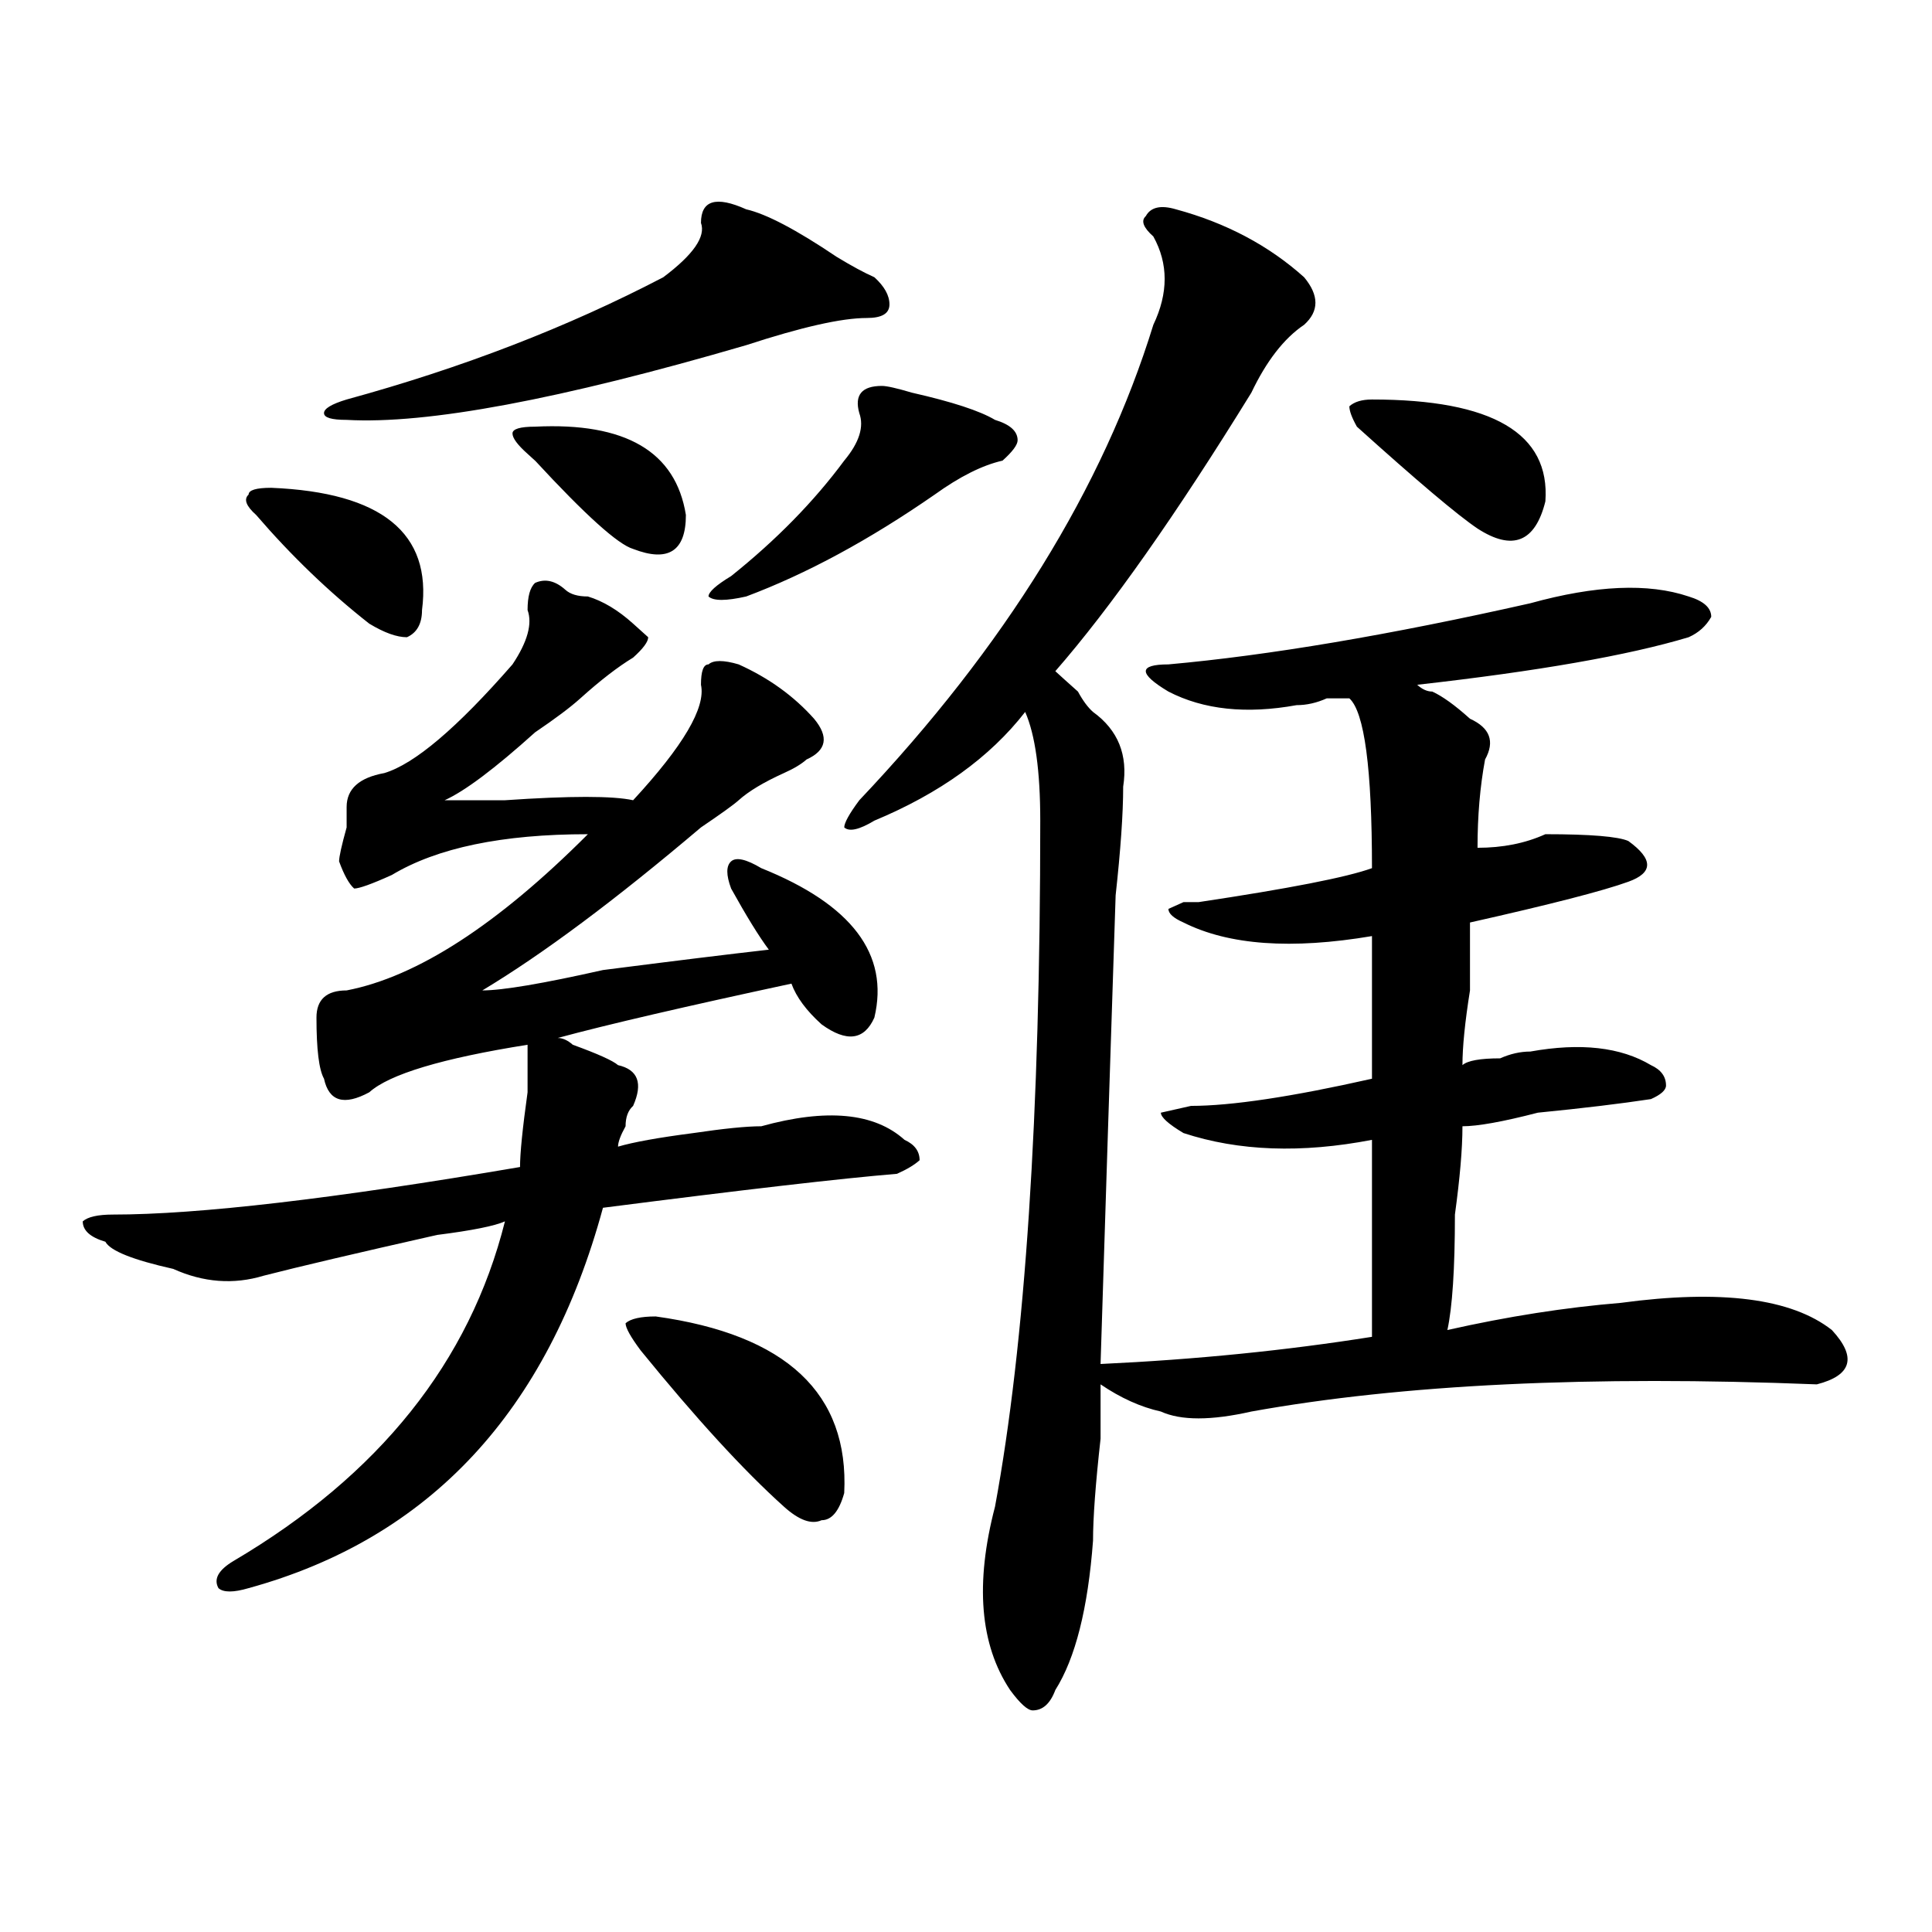 <?xml version="1.0" encoding="utf-8"?>
<!-- Generator: Adobe Illustrator 16.0.0, SVG Export Plug-In . SVG Version: 6.00 Build 0)  -->
<!DOCTYPE svg PUBLIC "-//W3C//DTD SVG 1.1//EN" "http://www.w3.org/Graphics/SVG/1.1/DTD/svg11.dtd">
<svg version="1.1" id="图层_1" xmlns="http://www.w3.org/2000/svg" xmlns:xlink="http://www.w3.org/1999/xlink" x="0px" y="0px"
	 width="1000px" height="1000px" viewBox="0 0 1000 1000" enable-background="new 0 0 1000 1000" xml:space="preserve">
<path d="M292.578,305.219c2.562,2.362,6.464,3.516,11.707,3.516c7.805,2.362,15.609,7.031,23.414,14.063l7.805,7.031
	c0,2.362-2.622,5.878-7.805,10.547c-7.805,4.725-16.95,11.756-27.316,21.094c-5.243,4.725-13.048,10.547-23.414,17.578
	c-20.853,18.787-36.462,30.487-46.828,35.156c5.183,0,15.609,0,31.219,0c33.78-2.307,55.913-2.307,66.34,0
	c25.976-28.125,37.683-48.01,35.121-59.766c0-7.031,1.28-10.547,3.902-10.547c2.562-2.307,7.805-2.307,15.609,0
	c15.609,7.031,28.597,16.425,39.023,28.125c7.805,9.394,6.464,16.425-3.902,21.094c-2.622,2.362-6.524,4.725-11.707,7.031
	c-10.427,4.725-18.231,9.394-23.414,14.063c-2.622,2.362-9.146,7.031-19.512,14.063c-44.267,37.519-81.949,65.644-113.168,84.375
	c10.366,0,31.219-3.516,62.438-10.547c36.401-4.669,64.999-8.185,85.852-10.547c-5.243-7.031-11.707-17.578-19.512-31.641
	c-2.622-7.031-2.622-11.7,0-14.063c2.562-2.307,7.805-1.153,15.609,3.516c46.828,18.787,66.34,44.55,58.535,77.344
	c-5.243,11.756-14.329,12.909-27.316,3.516c-7.805-7.031-13.048-14.063-15.609-21.094c-54.633,11.756-94.997,21.094-120.973,28.125
	c2.562,0,5.183,1.209,7.805,3.516c12.987,4.725,20.792,8.24,23.414,10.547c10.366,2.362,12.987,9.394,7.805,21.094
	c-2.622,2.362-3.902,5.878-3.902,10.547c-2.622,4.725-3.902,8.24-3.902,10.547c7.805-2.307,20.792-4.669,39.023-7.031
	c15.609-2.307,27.316-3.516,35.121-3.516c33.78-9.338,58.535-7.031,74.145,7.031c5.183,2.362,7.805,5.878,7.805,10.547
	c-2.622,2.362-6.524,4.725-11.707,7.031c-28.657,2.362-79.388,8.24-152.191,17.578c-28.657,105.469-89.754,171.112-183.41,196.875
	c-7.805,2.307-13.048,2.307-15.609,0c-2.622-4.725,0-9.394,7.805-14.063c75.425-44.494,122.253-103.106,140.484-175.781
	c-5.243,2.362-16.95,4.725-35.121,7.031c-41.646,9.394-71.583,16.425-89.754,21.094c-15.609,4.725-31.219,3.516-46.828-3.516
	c-20.853-4.669-32.56-9.338-35.121-14.063c-7.805-2.307-11.707-5.822-11.707-10.547c2.562-2.307,7.805-3.516,15.609-3.516
	c44.206,0,114.448-8.185,210.727-24.609c0-7.031,1.28-19.885,3.902-38.672c0-11.7,0-19.885,0-24.609
	c-44.267,7.031-71.583,15.271-81.949,24.609c-13.048,7.031-20.853,4.725-23.414-7.031c-2.622-4.669-3.902-15.216-3.902-31.641
	c0-9.338,5.183-14.063,15.609-14.063c36.401-7.031,78.047-33.947,124.875-80.859c-44.267,0-78.047,7.031-101.461,21.094
	c-10.427,4.725-16.95,7.031-19.512,7.031c-2.622-2.307-5.243-7.031-7.805-14.063c0-2.307,1.28-8.185,3.902-17.578v-10.547
	c0-9.338,6.464-15.216,19.512-17.578c15.609-4.669,37.683-23.4,66.34-56.25c7.805-11.7,10.366-21.094,7.805-28.125
	c0-7.031,1.28-11.7,3.902-14.063C282.151,299.396,287.335,300.55,292.578,305.219z M140.387,252.484
	c57.194,2.362,83.229,23.456,78.047,63.281c0,7.031-2.622,11.756-7.805,14.063c-5.243,0-11.707-2.307-19.512-7.031
	c-20.853-16.369-40.364-35.156-58.535-56.25c-5.243-4.669-6.524-8.185-3.902-10.547C128.68,253.692,132.582,252.484,140.387,252.484
	z M362.82,115.375c0-11.7,7.805-14.063,23.414-7.031c10.366,2.362,25.976,10.547,46.828,24.609
	c7.805,4.724,14.269,8.239,19.512,10.547c5.183,4.724,7.805,9.394,7.805,14.063c0,4.724-3.902,7.031-11.707,7.031
	c-13.048,0-33.841,4.724-62.438,14.063c-96.278,28.125-165.239,41.034-206.824,38.672c-7.805,0-11.707-1.153-11.707-3.516
	c0-2.308,3.902-4.669,11.707-7.031c59.815-16.37,114.448-37.464,163.898-63.281C358.918,131.8,365.382,122.406,362.82,115.375z
	 M276.969,220.844c46.828-2.308,72.804,12.909,78.047,45.703c0,18.787-9.146,24.609-27.316,17.578
	c-7.805-2.307-24.755-17.578-50.73-45.703c2.562,2.362,1.28,1.208-3.902-3.516c-5.243-4.669-7.805-8.185-7.805-10.547
	C265.262,222.052,269.164,220.844,276.969,220.844z M339.406,681.391c67.62,9.394,100.12,39.881,97.559,91.406
	c-2.622,9.394-6.524,14.063-11.707,14.063c-5.243,2.362-11.707,0-19.512-7.031c-20.853-18.731-45.548-45.703-74.145-80.859
	c-5.243-7.031-7.805-11.7-7.805-14.063C326.358,682.6,331.602,681.391,339.406,681.391z M456.477,199.75
	c2.562,0,7.805,1.208,15.609,3.516c20.792,4.724,35.121,9.394,42.926,14.063c7.805,2.362,11.707,5.878,11.707,10.547
	c0,2.362-2.622,5.878-7.805,10.547c-10.427,2.362-22.134,8.239-35.121,17.578c-33.841,23.456-66.34,41.034-97.559,52.734
	c-10.427,2.362-16.95,2.362-19.512,0c0-2.307,3.902-5.822,11.707-10.547c23.414-18.731,42.926-38.672,58.535-59.766
	c7.805-9.339,10.366-17.578,7.805-24.609C442.147,204.474,446.05,199.75,456.477,199.75z M608.668,108.344
	c25.976,7.031,48.108,18.786,66.34,35.156c7.805,9.394,7.805,17.578,0,24.609c-10.427,7.031-19.512,18.786-27.316,35.156
	c-39.023,63.281-72.864,111.347-101.461,144.141c2.562,2.362,6.464,5.878,11.707,10.547c2.562,4.725,5.183,8.24,7.805,10.547
	c12.987,9.394,18.171,22.303,15.609,38.672c0,14.063-1.341,32.85-3.902,56.25c-2.622,79.706-5.243,160.565-7.805,242.578
	c49.39-2.307,96.218-7.031,140.484-14.063c0-35.156,0-69.104,0-101.953c-36.462,7.031-68.962,5.878-97.559-3.516
	c-7.805-4.669-11.707-8.185-11.707-10.547l15.609-3.516c20.792,0,52.011-4.669,93.656-14.063v-73.828
	c-41.646,7.031-74.145,4.725-97.559-7.031c-5.243-2.307-7.805-4.669-7.805-7.031l7.805-3.516c2.562,0,5.183,0,7.805,0
	c46.828-7.031,76.706-12.854,89.754-17.578c0-51.525-3.902-80.859-11.707-87.891c-2.622,0-6.524,0-11.707,0
	c-5.243,2.362-10.427,3.516-15.609,3.516c-26.036,4.725-48.169,2.362-66.34-7.031c-7.805-4.669-11.707-8.185-11.707-10.547
	c0-2.307,3.902-3.516,11.707-3.516c52.011-4.669,114.448-15.216,187.313-31.641c33.78-9.338,61.097-10.547,81.949-3.516
	c7.805,2.362,11.707,5.878,11.707,10.547c-2.622,4.725-6.524,8.24-11.707,10.547c-31.219,9.394-78.047,17.578-140.484,24.609
	c2.562,2.362,5.183,3.516,7.805,3.516c5.183,2.362,11.707,7.031,19.512,14.063c10.366,4.725,12.987,11.756,7.805,21.094
	c-2.622,14.063-3.902,29.334-3.902,45.703c12.987,0,24.694-2.307,35.121-7.031c23.414,0,37.683,1.209,42.926,3.516
	c12.987,9.394,12.987,16.425,0,21.094c-13.048,4.725-40.364,11.756-81.949,21.094c0,7.031,0,18.787,0,35.156
	c-2.622,16.425-3.902,29.334-3.902,38.672c2.562-2.307,9.085-3.516,19.512-3.516c5.183-2.307,10.366-3.516,15.609-3.516
	c25.976-4.669,46.828-2.307,62.438,7.031c5.183,2.362,7.805,5.878,7.805,10.547c0,2.362-2.622,4.725-7.805,7.031
	c-15.609,2.362-35.121,4.725-58.535,7.031c-18.231,4.725-31.219,7.031-39.023,7.031c0,11.756-1.341,26.972-3.902,45.703
	c0,28.125-1.341,48.065-3.902,59.766c31.219-7.031,61.097-11.7,89.754-14.063c52.011-7.031,88.413-2.307,109.266,14.063
	c12.987,14.063,10.366,23.456-7.805,28.125c-117.07-4.669-214.629,0-292.676,14.063c-20.853,4.725-36.462,4.725-46.828,0
	c-10.427-2.307-20.853-7.031-31.219-14.063c0,4.725,0,14.063,0,28.125c-2.622,23.456-3.902,41.034-3.902,52.734
	c-2.622,35.156-9.146,60.919-19.512,77.344c-2.622,7.031-6.524,10.547-11.707,10.547c-2.622,0-6.524-3.516-11.707-10.547
	c-15.609-23.456-18.231-55.097-7.805-94.922c15.609-84.375,23.414-202.697,23.414-355.078c0-25.763-2.622-44.494-7.805-56.25
	c-18.231,23.456-44.267,42.188-78.047,56.25c-7.805,4.725-13.048,5.878-15.609,3.516c0-2.307,2.562-7.031,7.805-14.063
	c75.425-79.65,126.155-161.719,152.191-246.094c7.805-16.37,7.805-31.641,0-45.703c-5.243-4.669-6.524-8.185-3.902-10.547
	C595.62,107.19,600.863,106.036,608.668,108.344z M710.129,206.781c62.438,0,92.315,17.578,89.754,52.734
	c-5.243,21.094-16.95,25.818-35.121,14.063c-10.427-7.031-31.219-24.609-62.438-52.734c-2.622-4.669-3.902-8.185-3.902-10.547
	C700.983,207.989,704.886,206.781,710.129,206.781z"/>
</svg>
